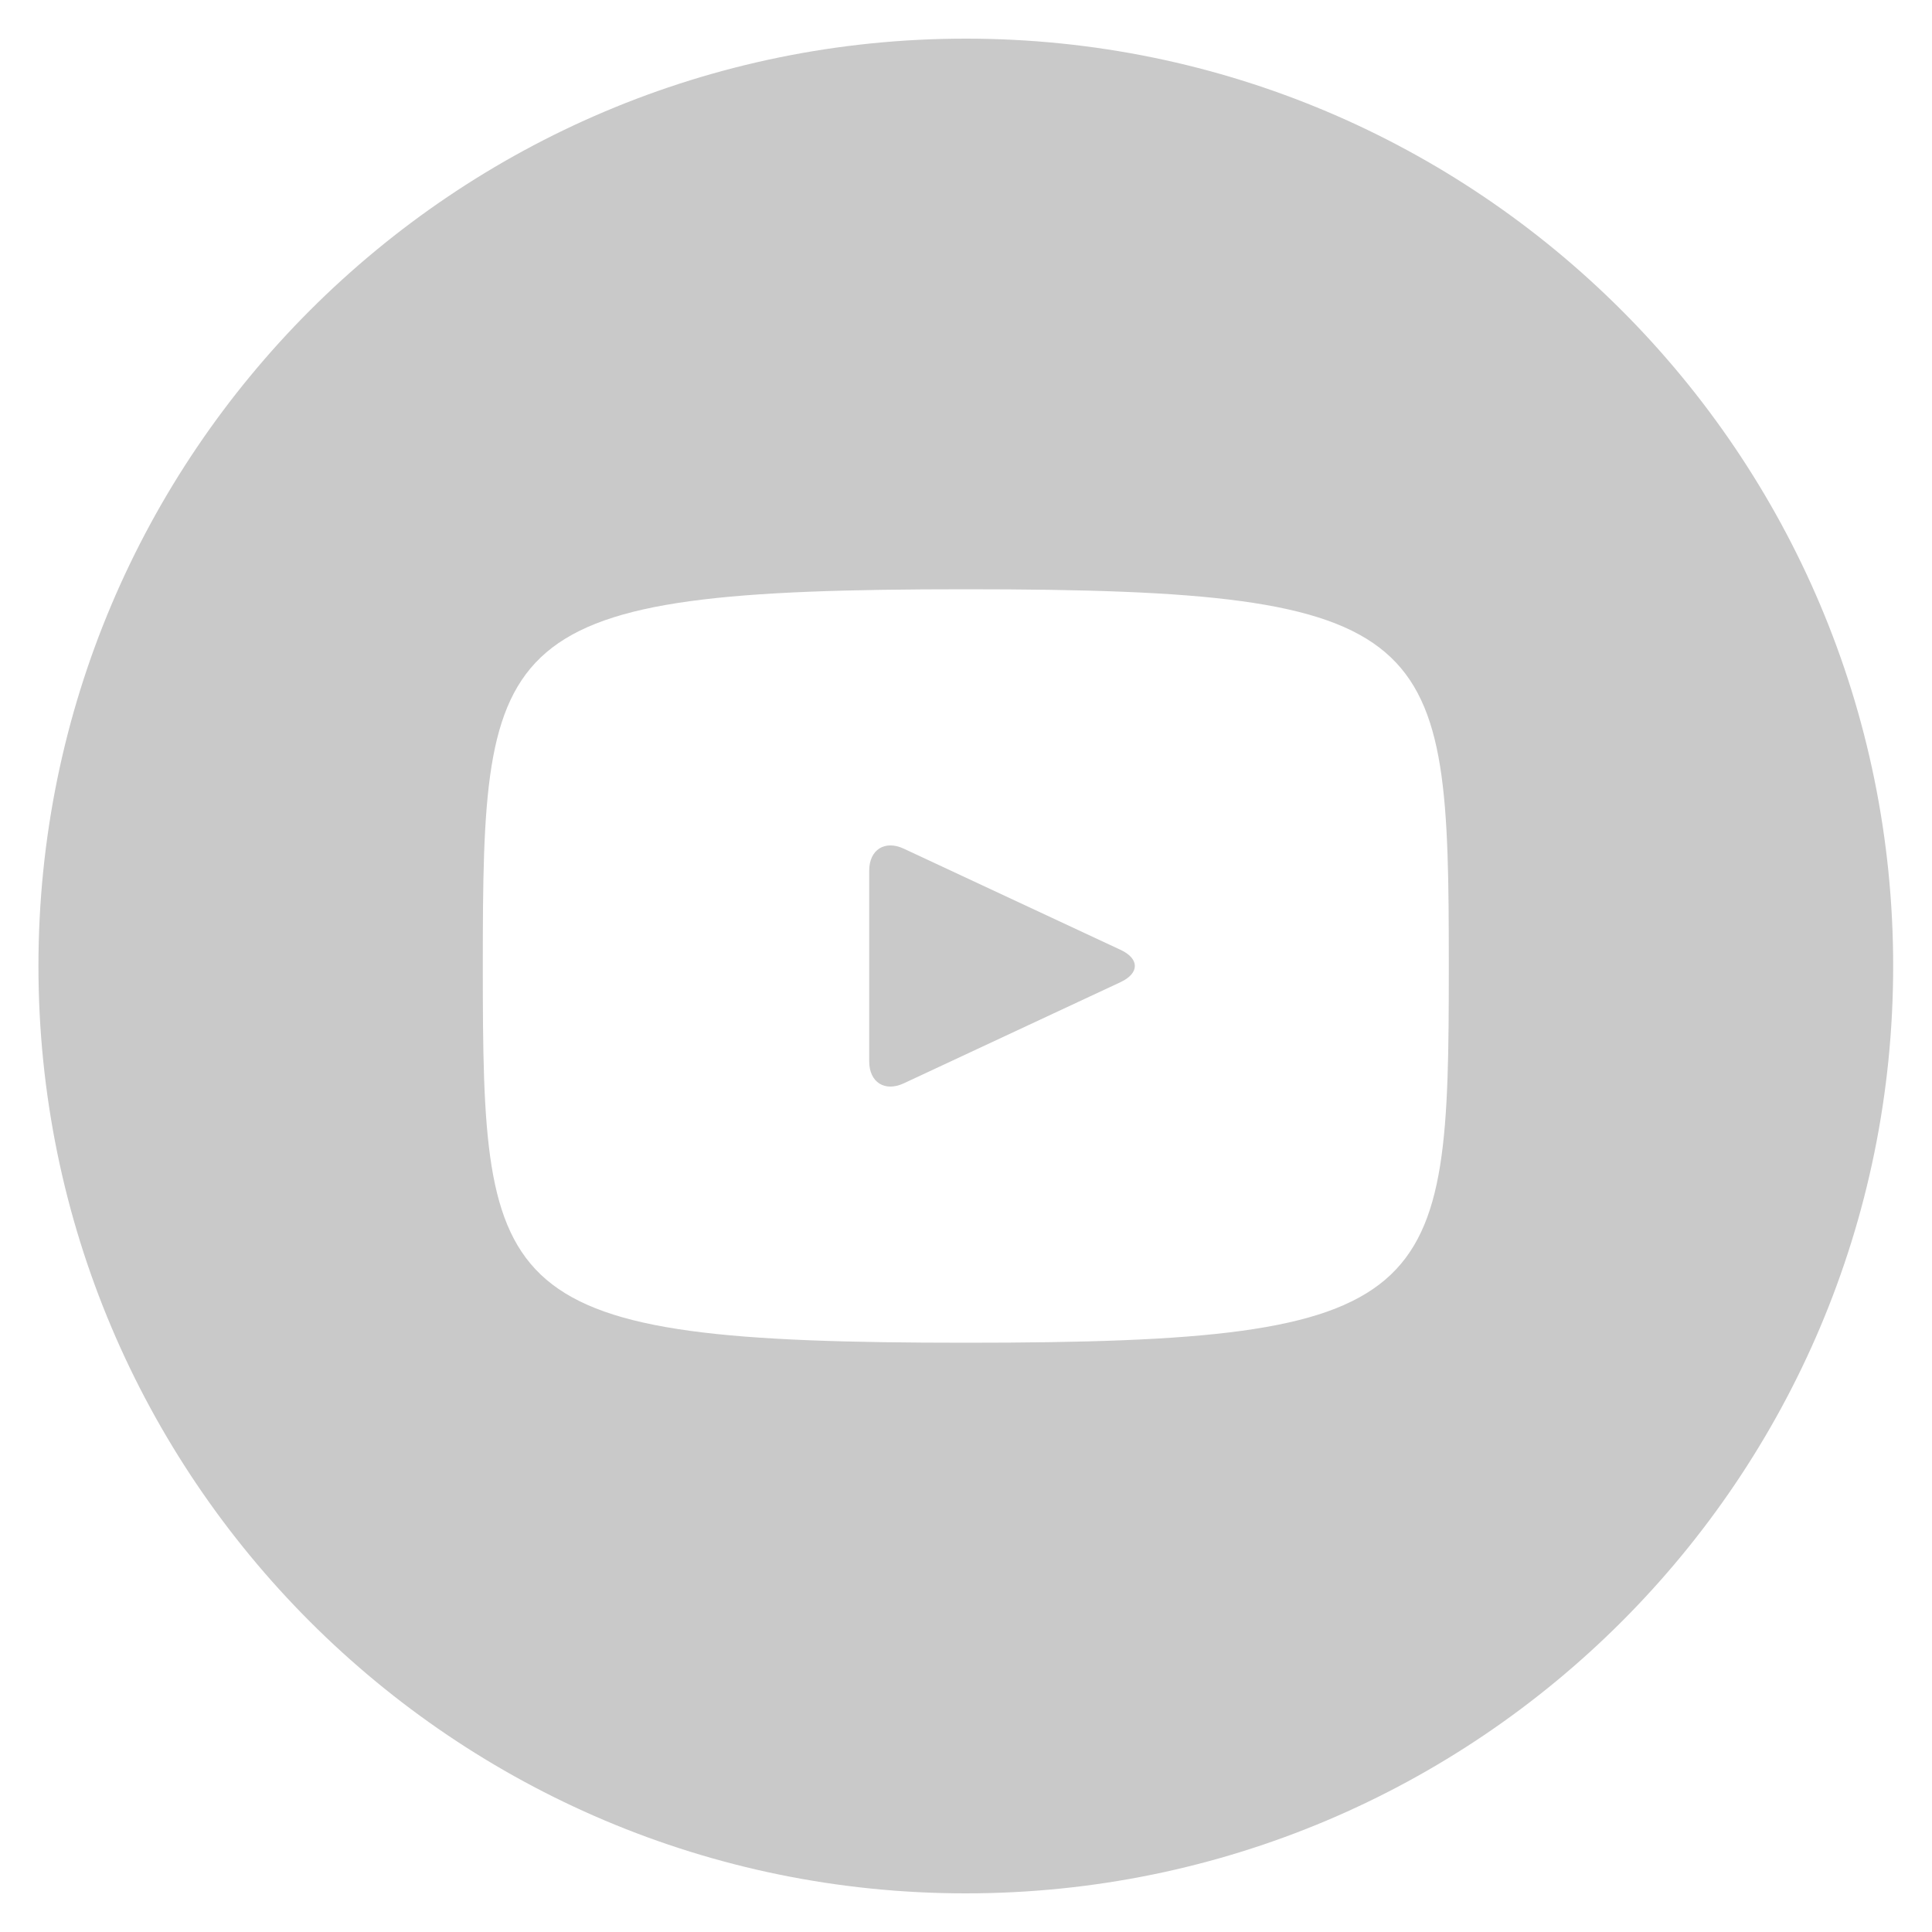 <?xml version="1.0" encoding="UTF-8"?> <svg xmlns="http://www.w3.org/2000/svg" width="20" height="20" viewBox="0 0 20 20" fill="none"> <path d="M11.601 9.833L9.355 8.785C9.159 8.694 8.998 8.796 8.998 9.013V10.987C8.998 11.204 9.159 11.306 9.355 11.215L11.6 10.167C11.797 10.075 11.797 9.925 11.601 9.833ZM9.998 0.4C4.696 0.4 0.398 4.698 0.398 10C0.398 15.302 4.696 19.6 9.998 19.6C15.3 19.6 19.598 15.302 19.598 10C19.598 4.698 15.3 0.4 9.998 0.4ZM9.998 13.9C5.084 13.9 4.998 13.457 4.998 10C4.998 6.543 5.084 6.1 9.998 6.1C14.912 6.1 14.998 6.543 14.998 10C14.998 13.457 14.912 13.9 9.998 13.9Z" fill="#C9C9C9"></path> </svg> 